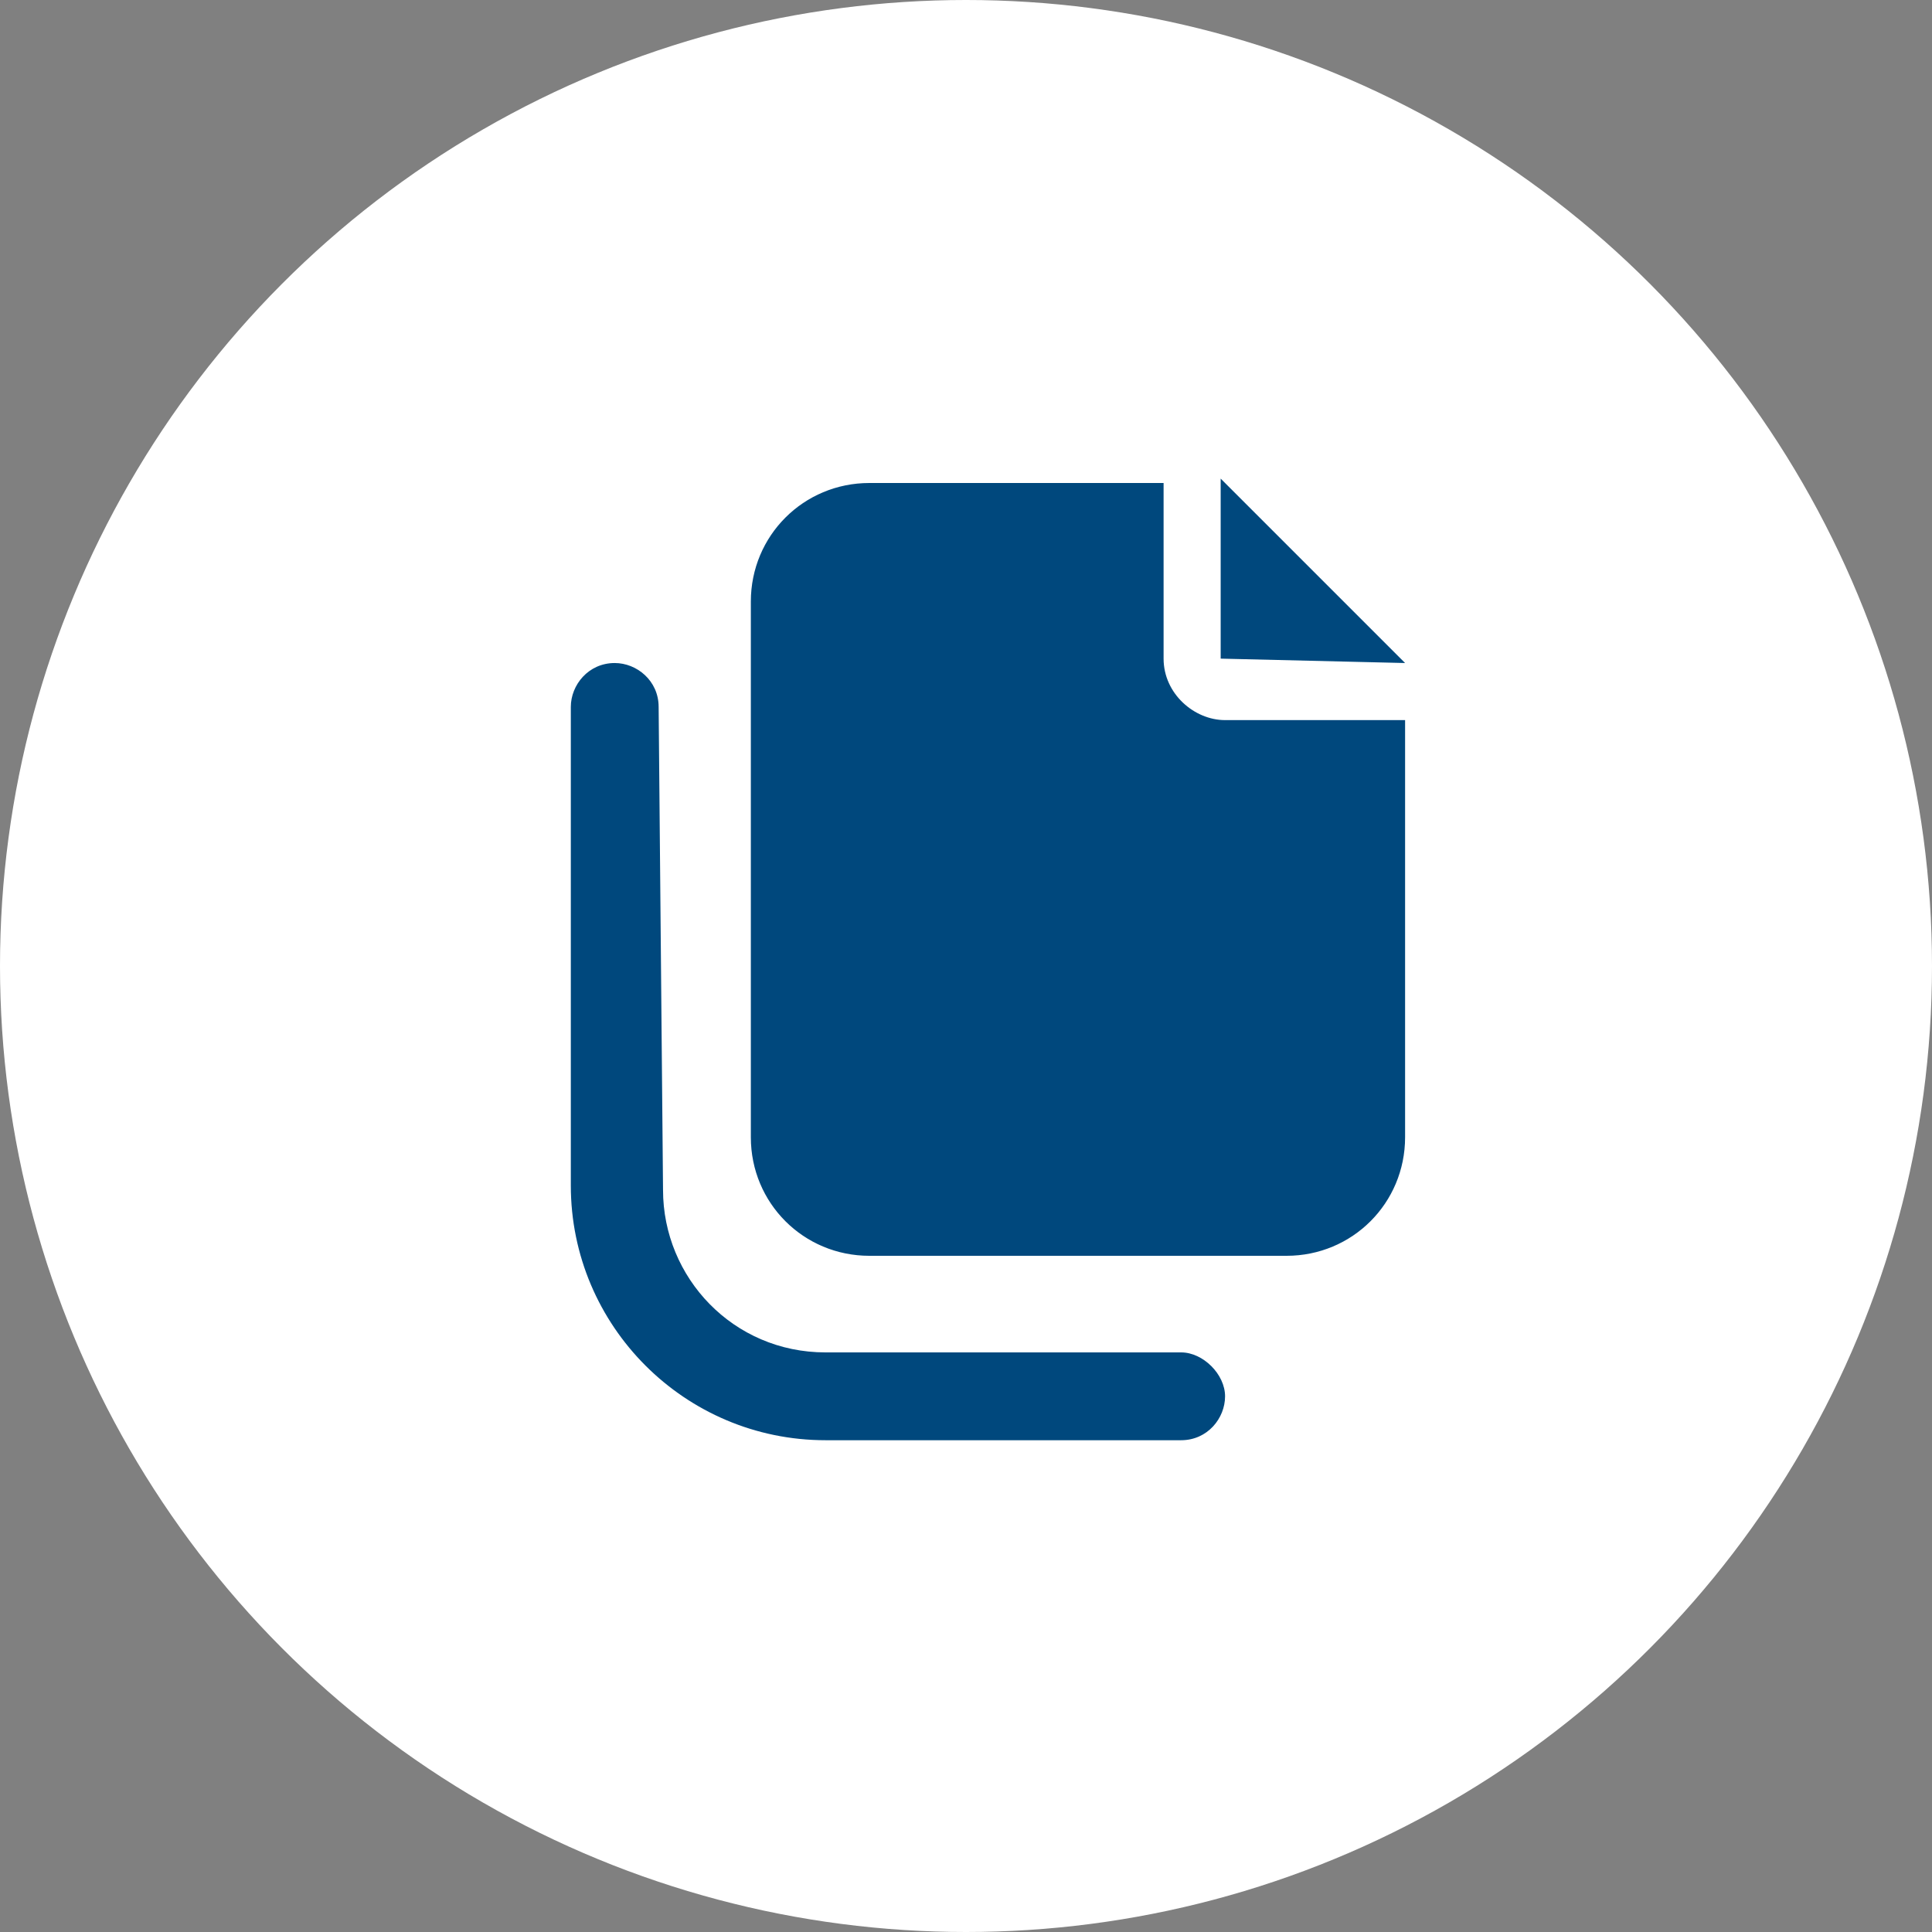 <svg xmlns="http://www.w3.org/2000/svg" xmlns:xlink="http://www.w3.org/1999/xlink" id="Livello_1" x="0px" y="0px" viewBox="0 0 44 44" style="enable-background:new 0 0 44 44;" xml:space="preserve"><rect x="0" y="0" width="44" height="44" fill="#808080" stroke="none"/><style type="text/css">	.st0{fill:#FFFFFF;}	.st1{fill:#00487D;}</style><g id="ICON_FILES_VERDE" transform="translate(-139 -2989)">	<circle id="Ellipse_6" class="st0" cx="161" cy="3011" r="22"></circle>	<path id="files-solid" class="st1" d="M165.6,3000h-6.8c-1.5,0-2.7,1.2-2.7,2.7v12.2c0,1.5,1.2,2.7,2.7,2.7h9.5   c1.5,0,2.7-1.2,2.7-2.7v-9.5h-4.1c-0.7,0-1.4-0.6-1.4-1.4l0,0v-4H165.6z M171,3004.1l-1.4-1.4l-1.4-1.4l-1.4-1.4v4.1L171,3004.1   L171,3004.1z M154,3005.1c0-0.6-0.5-1-1-1c-0.6,0-1,0.5-1,1l0,0v10.9c0,3.2,2.6,5.8,5.8,5.8h8.1c0.6,0,1-0.5,1-1s-0.5-1-1-1l0,0   h-8.1c-2.1,0-3.7-1.7-3.7-3.7l0,0L154,3005.1z"></path></g></svg>